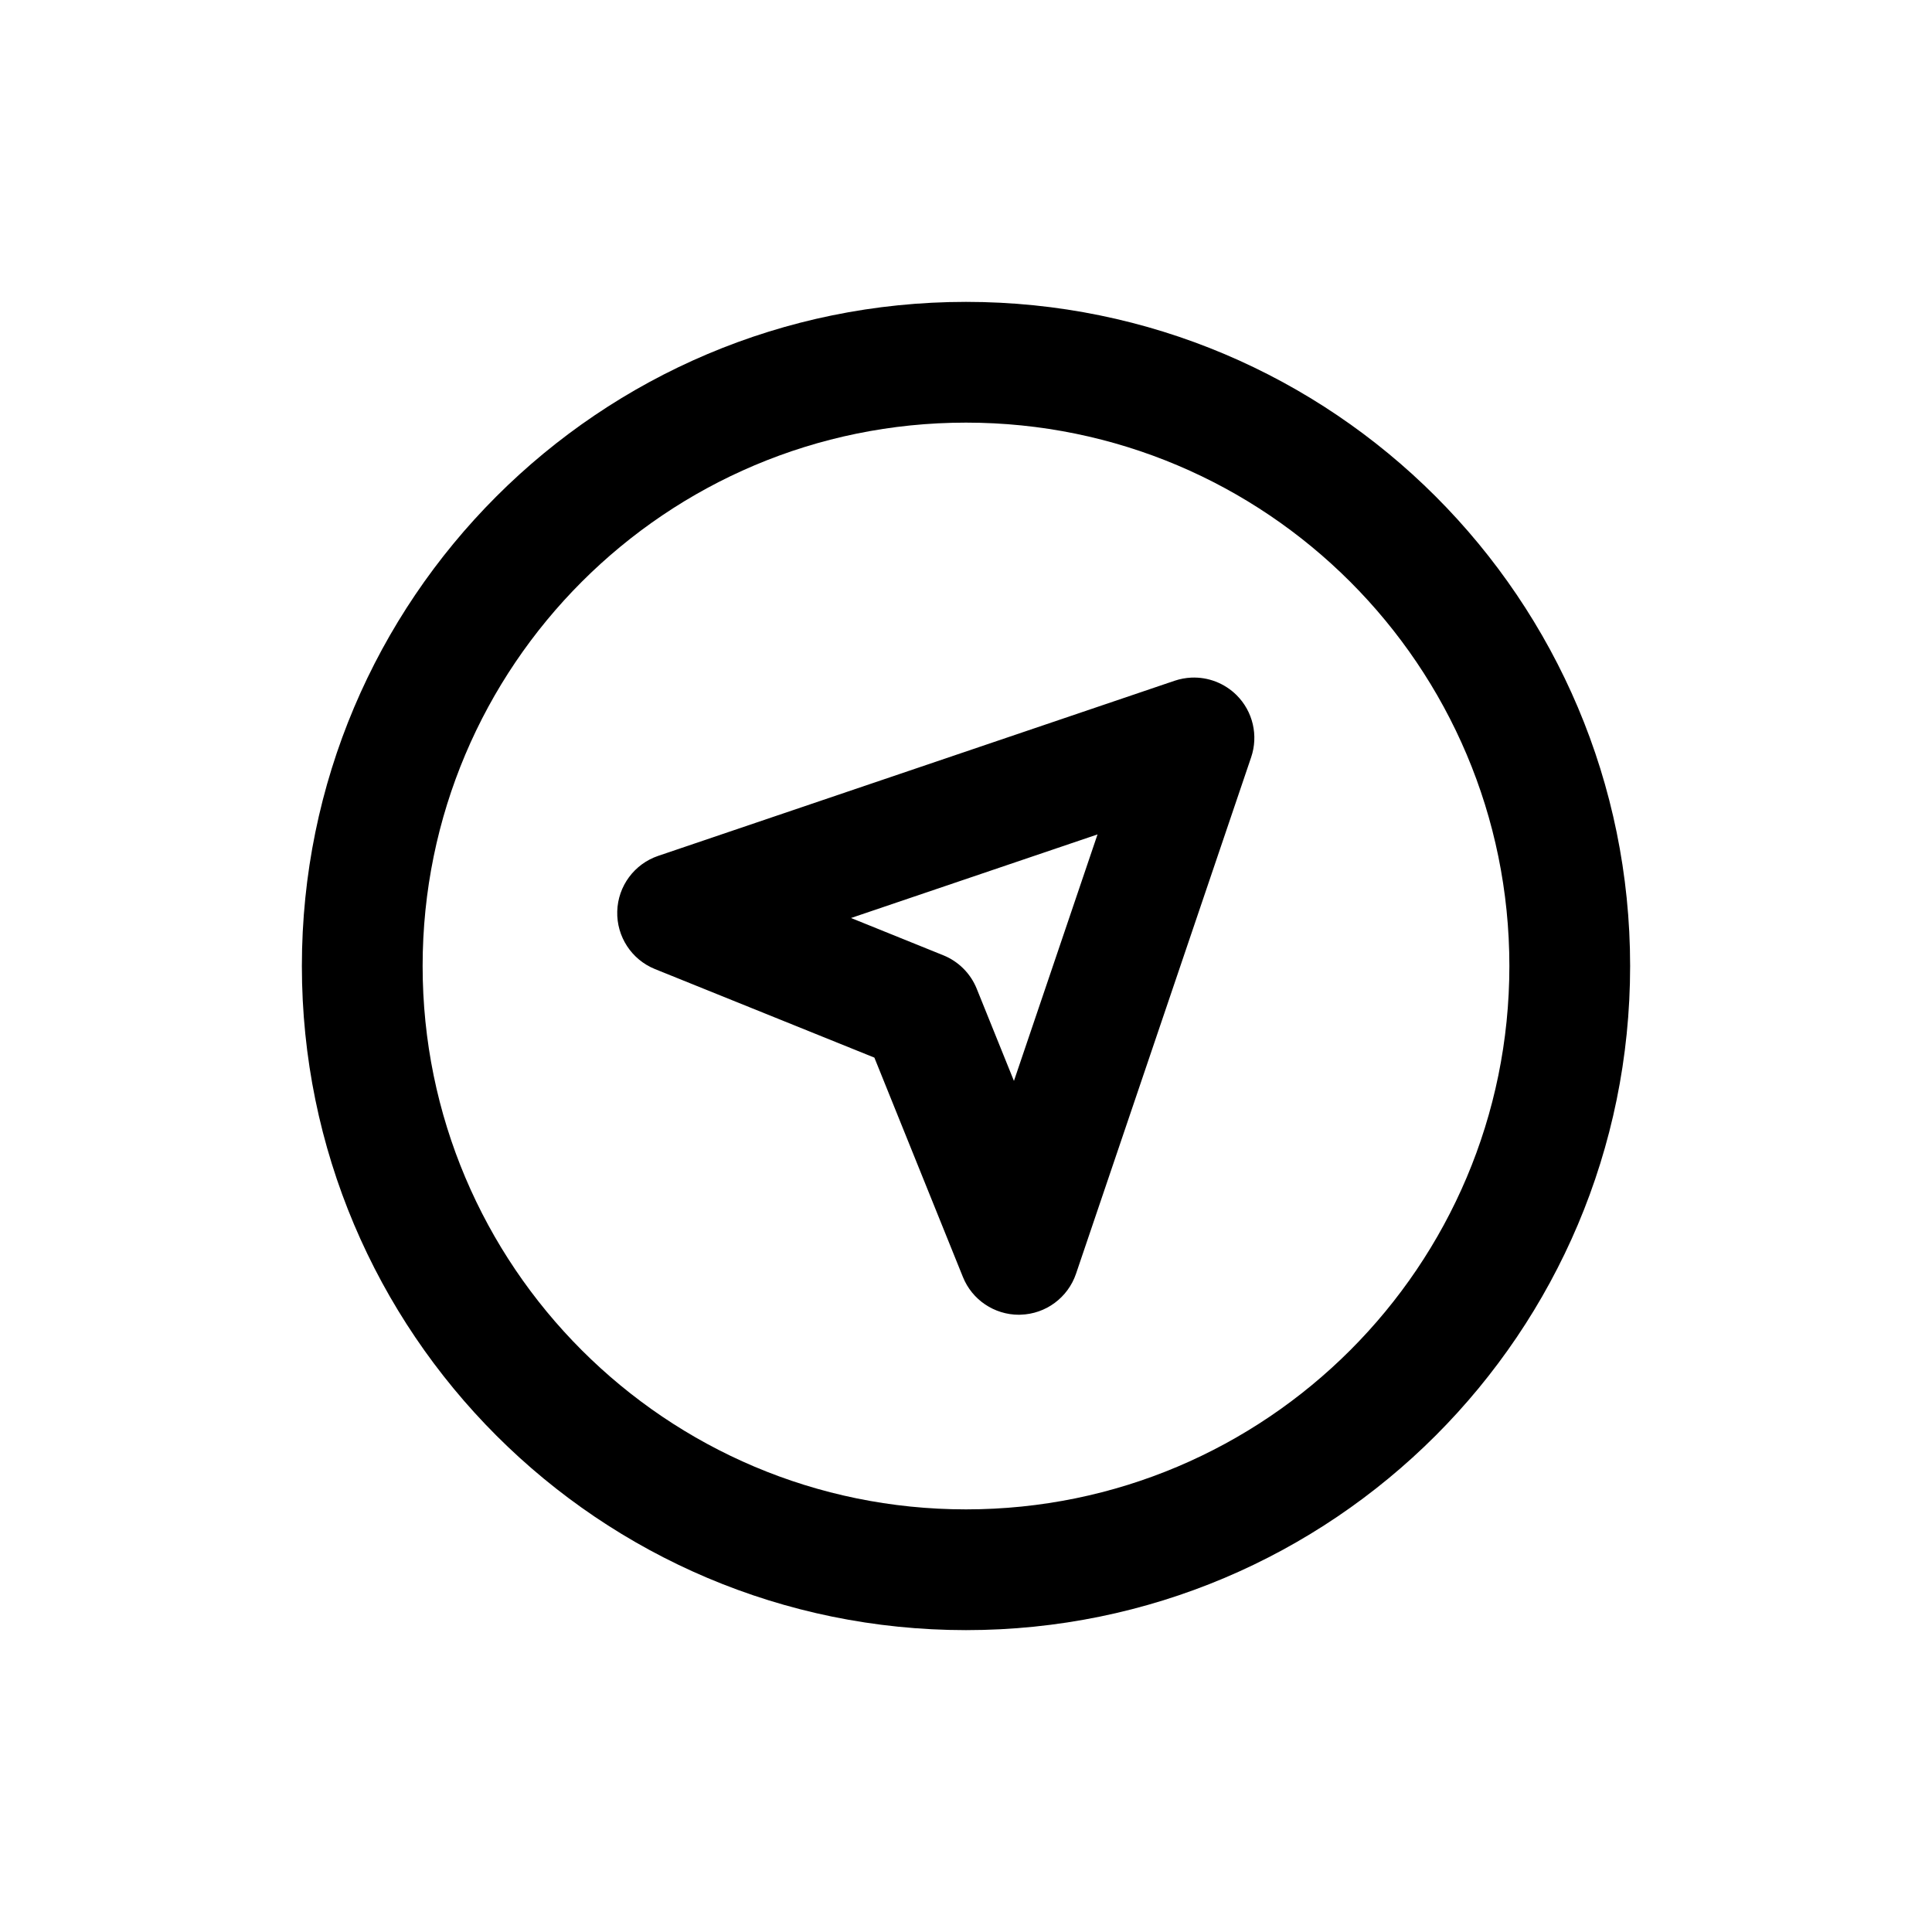 <svg xmlns="http://www.w3.org/2000/svg"  viewBox="0 0 64 64" width="48px" height="48px"><path d="M 32 10 C 19.85 10 10 19.85 10 32 C 10 44.15 19.85 54 32 54 C 44.15 54 54 44.15 54 32 C 54 19.85 44.15 10 32 10 z M 32 14 C 41.941 14 50 22.059 50 32 C 50 41.941 41.941 50 32 50 C 22.059 50 14 41.941 14 32 C 14 22.059 22.059 14 32 14 z M 39.461 22.447 C 39.276 22.456 39.091 22.49 38.91 22.551 L 21.803 28.352 C 21.011 28.621 20.47 29.354 20.447 30.189 C 20.423 31.025 20.922 31.789 21.697 32.102 L 28.965 35.035 L 31.898 42.303 C 32.203 43.06 32.939 43.553 33.752 43.553 C 33.771 43.553 33.79 43.554 33.807 43.551 C 34.643 43.528 35.376 42.985 35.645 42.193 L 41.445 25.088 C 41.691 24.366 41.505 23.569 40.967 23.031 C 40.563 22.628 40.015 22.422 39.461 22.447 z M 36.357 27.641 L 33.588 35.807 L 32.354 32.75 C 32.151 32.248 31.751 31.848 31.248 31.645 L 28.191 30.41 L 36.357 27.641 z"/></svg>